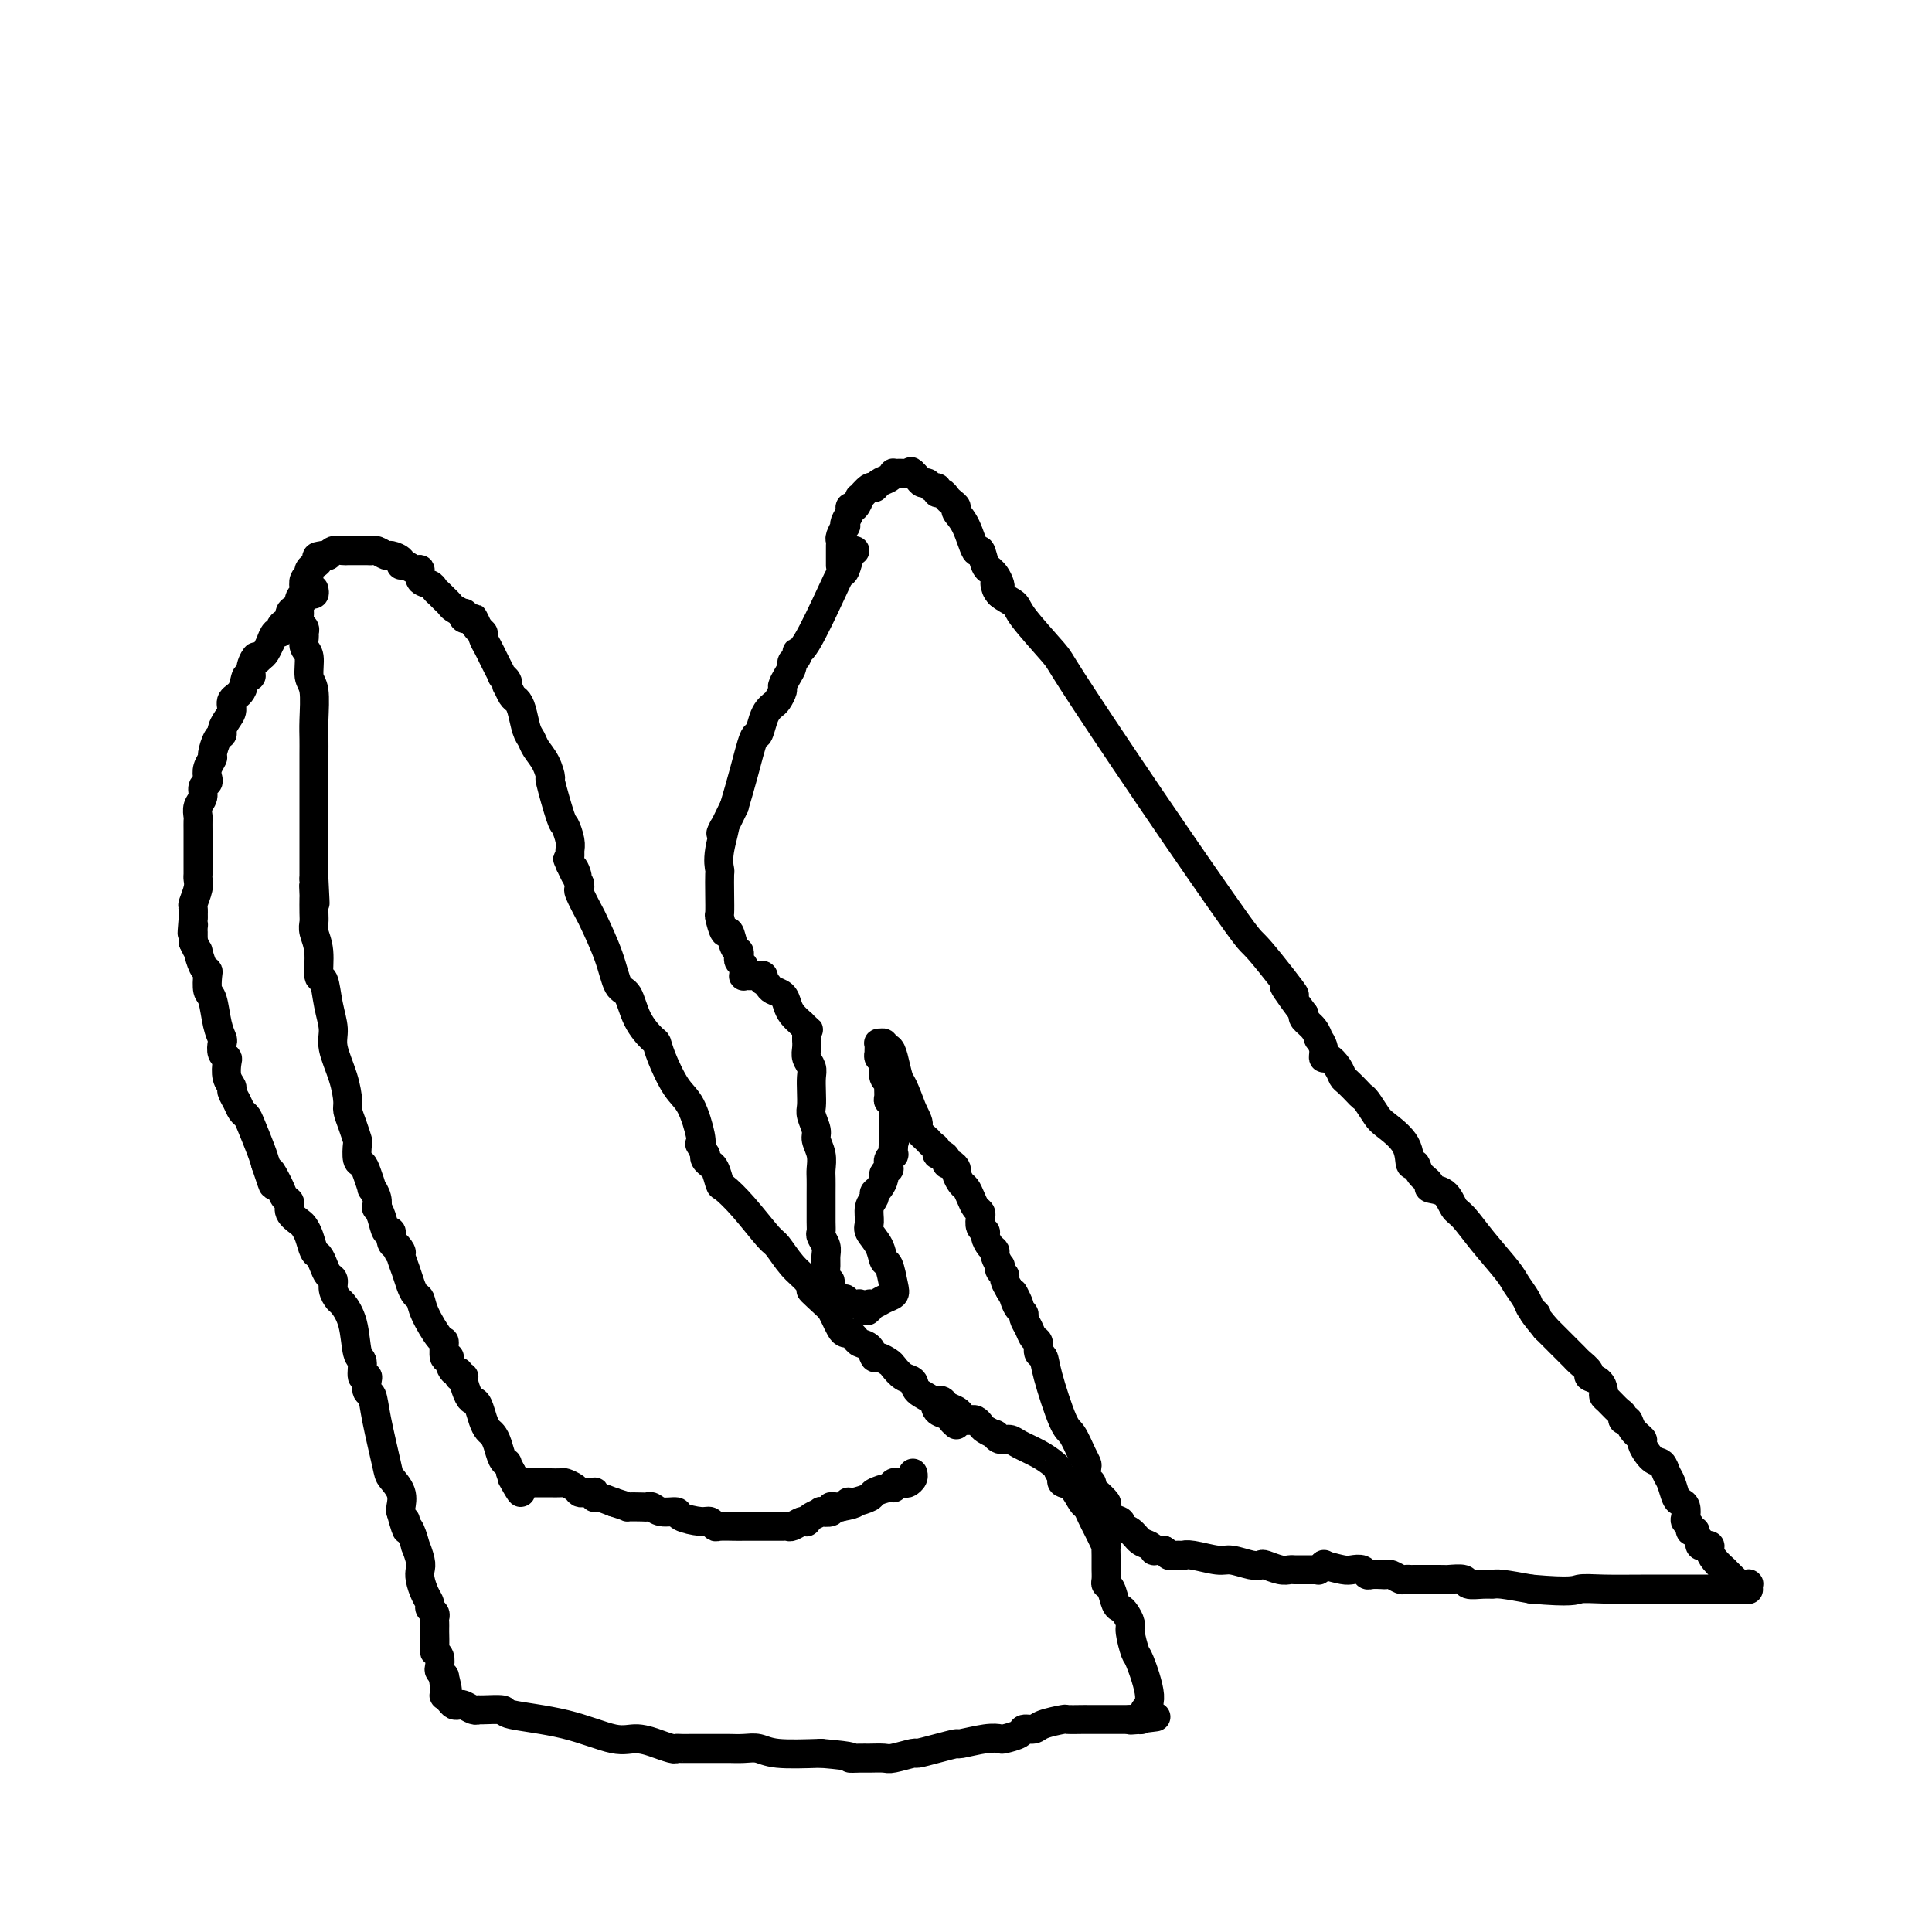 <svg viewBox='0 0 400 400' version='1.1' xmlns='http://www.w3.org/2000/svg' xmlns:xlink='http://www.w3.org/1999/xlink'><g fill='none' stroke='#000000' stroke-width='6' stroke-linecap='round' stroke-linejoin='round'><path d='M198,295c-0.368,-0.327 -0.736,-0.654 -1,-1c-0.264,-0.346 -0.423,-0.713 -1,-1c-0.577,-0.287 -1.572,-0.496 -2,-1c-0.428,-0.504 -0.290,-1.305 -1,-2c-0.710,-0.695 -2.269,-1.285 -3,-2c-0.731,-0.715 -0.633,-1.555 -1,-2c-0.367,-0.445 -1.198,-0.496 -2,-1c-0.802,-0.504 -1.576,-1.462 -2,-2c-0.424,-0.538 -0.499,-0.655 -1,-1c-0.501,-0.345 -1.429,-0.918 -2,-1c-0.571,-0.082 -0.784,0.328 -1,0c-0.216,-0.328 -0.435,-1.394 -1,-2c-0.565,-0.606 -1.475,-0.750 -2,-1c-0.525,-0.250 -0.665,-0.604 -1,-1c-0.335,-0.396 -0.864,-0.832 -1,-1c-0.136,-0.168 0.122,-0.068 0,0c-0.122,0.068 -0.624,0.104 -1,0c-0.376,-0.104 -0.627,-0.347 -1,-1c-0.373,-0.653 -0.870,-1.714 -1,-2c-0.130,-0.286 0.106,0.204 0,0c-0.106,-0.204 -0.553,-1.102 -1,-2'/><path d='M172,271c-4.904,-4.530 -4.165,-3.853 -4,-4c0.165,-0.147 -0.244,-1.116 -1,-2c-0.756,-0.884 -1.859,-1.684 -3,-3c-1.141,-1.316 -2.319,-3.149 -3,-4c-0.681,-0.851 -0.865,-0.722 -2,-2c-1.135,-1.278 -3.222,-3.964 -5,-6c-1.778,-2.036 -3.246,-3.420 -4,-4c-0.754,-0.580 -0.794,-0.354 -1,-1c-0.206,-0.646 -0.577,-2.163 -1,-3c-0.423,-0.837 -0.897,-0.993 -1,-1c-0.103,-0.007 0.165,0.134 0,0c-0.165,-0.134 -0.763,-0.543 -1,-1c-0.237,-0.457 -0.115,-0.962 0,-1c0.115,-0.038 0.222,0.390 0,0c-0.222,-0.390 -0.772,-1.599 -1,-2c-0.228,-0.401 -0.134,0.006 0,0c0.134,-0.006 0.309,-0.426 0,-2c-0.309,-1.574 -1.103,-4.304 -2,-6c-0.897,-1.696 -1.896,-2.360 -3,-4c-1.104,-1.640 -2.312,-4.258 -3,-6c-0.688,-1.742 -0.856,-2.610 -1,-3c-0.144,-0.390 -0.264,-0.302 -1,-1c-0.736,-0.698 -2.089,-2.180 -3,-4c-0.911,-1.820 -1.381,-3.976 -2,-5c-0.619,-1.024 -1.389,-0.916 -2,-2c-0.611,-1.084 -1.064,-3.362 -2,-6c-0.936,-2.638 -2.356,-5.638 -3,-7c-0.644,-1.362 -0.513,-1.087 -1,-2c-0.487,-0.913 -1.593,-3.015 -2,-4c-0.407,-0.985 -0.116,-0.853 0,-1c0.116,-0.147 0.058,-0.574 0,-1'/><path d='M120,183c-4.265,-9.219 -1.928,-3.765 -1,-2c0.928,1.765 0.446,-0.159 0,-1c-0.446,-0.841 -0.855,-0.601 -1,-1c-0.145,-0.399 -0.027,-1.438 0,-2c0.027,-0.562 -0.039,-0.646 0,-1c0.039,-0.354 0.183,-0.979 0,-2c-0.183,-1.021 -0.692,-2.440 -1,-3c-0.308,-0.560 -0.415,-0.261 -1,-2c-0.585,-1.739 -1.648,-5.516 -2,-7c-0.352,-1.484 0.008,-0.675 0,-1c-0.008,-0.325 -0.383,-1.785 -1,-3c-0.617,-1.215 -1.475,-2.185 -2,-3c-0.525,-0.815 -0.718,-1.474 -1,-2c-0.282,-0.526 -0.654,-0.919 -1,-2c-0.346,-1.081 -0.667,-2.849 -1,-4c-0.333,-1.151 -0.676,-1.684 -1,-2c-0.324,-0.316 -0.627,-0.414 -1,-1c-0.373,-0.586 -0.817,-1.658 -1,-2c-0.183,-0.342 -0.104,0.047 0,0c0.104,-0.047 0.234,-0.528 0,-1c-0.234,-0.472 -0.833,-0.934 -1,-1c-0.167,-0.066 0.096,0.264 0,0c-0.096,-0.264 -0.551,-1.121 -1,-2c-0.449,-0.879 -0.891,-1.780 -1,-2c-0.109,-0.220 0.114,0.242 0,0c-0.114,-0.242 -0.566,-1.189 -1,-2c-0.434,-0.811 -0.851,-1.488 -1,-2c-0.149,-0.512 -0.030,-0.859 0,-1c0.030,-0.141 -0.030,-0.076 0,0c0.030,0.076 0.152,0.165 0,0c-0.152,-0.165 -0.576,-0.582 -1,-1'/><path d='M99,130c-2.100,-4.267 -0.352,-0.933 0,0c0.352,0.933 -0.694,-0.533 -1,-1c-0.306,-0.467 0.128,0.067 0,0c-0.128,-0.067 -0.817,-0.735 -1,-1c-0.183,-0.265 0.140,-0.126 0,0c-0.140,0.126 -0.744,0.241 -1,0c-0.256,-0.241 -0.163,-0.838 0,-1c0.163,-0.162 0.394,0.111 0,0c-0.394,-0.111 -1.415,-0.607 -2,-1c-0.585,-0.393 -0.733,-0.683 -1,-1c-0.267,-0.317 -0.654,-0.661 -1,-1c-0.346,-0.339 -0.653,-0.673 -1,-1c-0.347,-0.327 -0.736,-0.647 -1,-1c-0.264,-0.353 -0.403,-0.740 -1,-1c-0.597,-0.260 -1.653,-0.395 -2,-1c-0.347,-0.605 0.014,-1.682 0,-2c-0.014,-0.318 -0.403,0.121 -1,0c-0.597,-0.121 -1.402,-0.802 -2,-1c-0.598,-0.198 -0.990,0.087 -1,0c-0.010,-0.087 0.362,-0.545 0,-1c-0.362,-0.455 -1.458,-0.907 -2,-1c-0.542,-0.093 -0.529,0.171 -1,0c-0.471,-0.171 -1.426,-0.778 -2,-1c-0.574,-0.222 -0.769,-0.059 -1,0c-0.231,0.059 -0.499,0.015 -1,0c-0.501,-0.015 -1.233,-0.000 -2,0c-0.767,0.000 -1.567,-0.014 -2,0c-0.433,0.014 -0.497,0.055 -1,0c-0.503,-0.055 -1.443,-0.207 -2,0c-0.557,0.207 -0.731,0.773 -1,1c-0.269,0.227 -0.635,0.113 -1,0'/><path d='M67,115c-2.327,0.162 -1.144,0.569 -1,1c0.144,0.431 -0.750,0.888 -1,1c-0.250,0.112 0.143,-0.121 0,0c-0.143,0.121 -0.822,0.596 -1,1c-0.178,0.404 0.145,0.736 0,1c-0.145,0.264 -0.756,0.458 -1,1c-0.244,0.542 -0.119,1.430 0,2c0.119,0.570 0.232,0.821 0,1c-0.232,0.179 -0.808,0.286 -1,1c-0.192,0.714 0.001,2.036 0,3c-0.001,0.964 -0.198,1.571 0,2c0.198,0.429 0.789,0.679 1,1c0.211,0.321 0.041,0.712 0,1c-0.041,0.288 0.045,0.472 0,1c-0.045,0.528 -0.222,1.401 0,2c0.222,0.599 0.844,0.926 1,2c0.156,1.074 -0.154,2.895 0,4c0.154,1.105 0.773,1.492 1,3c0.227,1.508 0.061,4.136 0,6c-0.061,1.864 -0.016,2.965 0,4c0.016,1.035 0.004,2.004 0,3c-0.004,0.996 -0.001,2.021 0,3c0.001,0.979 0.000,1.914 0,3c-0.000,1.086 -0.000,2.325 0,4c0.000,1.675 0.000,3.786 0,5c-0.000,1.214 -0.000,1.529 0,2c0.000,0.471 0.000,1.096 0,2c-0.000,0.904 -0.000,2.088 0,3c0.000,0.912 0.000,1.553 0,2c-0.000,0.447 -0.000,0.699 0,1c0.000,0.301 0.000,0.650 0,1'/><path d='M65,182c0.464,8.906 0.125,3.671 0,2c-0.125,-1.671 -0.034,0.223 0,1c0.034,0.777 0.013,0.439 0,1c-0.013,0.561 -0.018,2.022 0,3c0.018,0.978 0.061,1.474 0,2c-0.061,0.526 -0.224,1.084 0,2c0.224,0.916 0.835,2.191 1,4c0.165,1.809 -0.115,4.151 0,5c0.115,0.849 0.626,0.203 1,1c0.374,0.797 0.612,3.036 1,5c0.388,1.964 0.926,3.652 1,5c0.074,1.348 -0.317,2.355 0,4c0.317,1.645 1.343,3.926 2,6c0.657,2.074 0.947,3.940 1,5c0.053,1.060 -0.130,1.314 0,2c0.130,0.686 0.574,1.804 1,3c0.426,1.196 0.835,2.468 1,3c0.165,0.532 0.087,0.322 0,1c-0.087,0.678 -0.182,2.243 0,3c0.182,0.757 0.641,0.706 1,1c0.359,0.294 0.618,0.934 1,2c0.382,1.066 0.886,2.558 1,3c0.114,0.442 -0.163,-0.164 0,0c0.163,0.164 0.764,1.099 1,2c0.236,0.901 0.106,1.766 0,2c-0.106,0.234 -0.187,-0.165 0,0c0.187,0.165 0.641,0.895 1,2c0.359,1.105 0.622,2.585 1,3c0.378,0.415 0.871,-0.234 1,0c0.129,0.234 -0.106,1.353 0,2c0.106,0.647 0.553,0.824 1,1'/><path d='M82,258c1.173,2.730 0.107,0.555 0,0c-0.107,-0.555 0.745,0.510 1,1c0.255,0.490 -0.086,0.407 0,1c0.086,0.593 0.598,1.864 1,3c0.402,1.136 0.692,2.137 1,3c0.308,0.863 0.633,1.587 1,2c0.367,0.413 0.777,0.514 1,1c0.223,0.486 0.260,1.355 1,3c0.740,1.645 2.183,4.064 3,5c0.817,0.936 1.006,0.388 1,1c-0.006,0.612 -0.208,2.383 0,3c0.208,0.617 0.826,0.078 1,0c0.174,-0.078 -0.097,0.305 0,1c0.097,0.695 0.561,1.703 1,2c0.439,0.297 0.854,-0.117 1,0c0.146,0.117 0.024,0.764 0,1c-0.024,0.236 0.049,0.059 0,0c-0.049,-0.059 -0.220,-0.002 0,0c0.220,0.002 0.833,-0.051 1,0c0.167,0.051 -0.110,0.205 0,1c0.110,0.795 0.607,2.230 1,3c0.393,0.770 0.683,0.874 1,1c0.317,0.126 0.662,0.273 1,1c0.338,0.727 0.668,2.033 1,3c0.332,0.967 0.667,1.594 1,2c0.333,0.406 0.663,0.591 1,1c0.337,0.409 0.682,1.043 1,2c0.318,0.957 0.611,2.236 1,3c0.389,0.764 0.874,1.013 1,1c0.126,-0.013 -0.107,-0.290 0,0c0.107,0.290 0.553,1.145 1,2'/><path d='M106,305c3.668,7.437 0.839,2.529 0,1c-0.839,-1.529 0.311,0.322 1,1c0.689,0.678 0.916,0.182 1,0c0.084,-0.182 0.026,-0.049 0,0c-0.026,0.049 -0.021,0.013 0,0c0.021,-0.013 0.057,-0.003 0,0c-0.057,0.003 -0.209,0.001 0,0c0.209,-0.001 0.778,-0.000 1,0c0.222,0.000 0.097,0.000 0,0c-0.097,-0.000 -0.166,-0.000 0,0c0.166,0.000 0.565,0.000 1,0c0.435,-0.000 0.904,-0.000 1,0c0.096,0.000 -0.181,-0.000 0,0c0.181,0.000 0.819,0.000 1,0c0.181,-0.000 -0.097,-0.000 0,0c0.097,0.000 0.569,0.000 1,0c0.431,-0.000 0.821,-0.001 1,0c0.179,0.001 0.146,0.003 0,0c-0.146,-0.003 -0.404,-0.011 0,0c0.404,0.011 1.470,0.041 2,0c0.530,-0.041 0.524,-0.155 1,0c0.476,0.155 1.433,0.577 2,1c0.567,0.423 0.744,0.846 1,1c0.256,0.154 0.590,0.040 1,0c0.410,-0.040 0.894,-0.007 1,0c0.106,0.007 -0.166,-0.013 0,0c0.166,0.013 0.771,0.059 1,0c0.229,-0.059 0.082,-0.222 0,0c-0.082,0.222 -0.099,0.829 0,1c0.099,0.171 0.314,-0.094 1,0c0.686,0.094 1.843,0.547 3,1'/><path d='M127,311c3.759,1.156 2.658,1.046 3,1c0.342,-0.046 2.127,-0.027 3,0c0.873,0.027 0.833,0.062 1,0c0.167,-0.062 0.541,-0.223 1,0c0.459,0.223 1.001,0.829 2,1c0.999,0.171 2.453,-0.094 3,0c0.547,0.094 0.186,0.547 1,1c0.814,0.453 2.803,0.906 4,1c1.197,0.094 1.604,-0.171 2,0c0.396,0.171 0.782,0.778 1,1c0.218,0.222 0.268,0.060 1,0c0.732,-0.060 2.147,-0.016 3,0c0.853,0.016 1.146,0.004 2,0c0.854,-0.004 2.270,-0.001 3,0c0.730,0.001 0.773,0.000 1,0c0.227,-0.000 0.638,-0.000 1,0c0.362,0.000 0.673,0.001 1,0c0.327,-0.001 0.668,-0.004 1,0c0.332,0.004 0.653,0.015 1,0c0.347,-0.015 0.719,-0.056 1,0c0.281,0.056 0.469,0.208 1,0c0.531,-0.208 1.404,-0.777 2,-1c0.596,-0.223 0.914,-0.098 1,0c0.086,0.098 -0.060,0.171 0,0c0.060,-0.171 0.327,-0.585 1,-1c0.673,-0.415 1.753,-0.829 2,-1c0.247,-0.171 -0.337,-0.098 0,0c0.337,0.098 1.595,0.222 2,0c0.405,-0.222 -0.045,-0.791 0,-1c0.045,-0.209 0.584,-0.060 1,0c0.416,0.060 0.708,0.030 1,0'/><path d='M174,312c4.479,-0.842 2.676,-0.946 2,-1c-0.676,-0.054 -0.223,-0.057 0,0c0.223,0.057 0.218,0.174 1,0c0.782,-0.174 2.351,-0.639 3,-1c0.649,-0.361 0.377,-0.619 1,-1c0.623,-0.381 2.142,-0.886 3,-1c0.858,-0.114 1.057,0.163 1,0c-0.057,-0.163 -0.369,-0.765 0,-1c0.369,-0.235 1.419,-0.101 2,0c0.581,0.101 0.691,0.171 1,0c0.309,-0.171 0.815,-0.582 1,-1c0.185,-0.418 0.050,-0.843 0,-1c-0.050,-0.157 -0.014,-0.045 0,0c0.014,0.045 0.007,0.022 0,0'/><path d='M65,122c0.089,0.447 0.179,0.894 0,1c-0.179,0.106 -0.626,-0.127 -1,0c-0.374,0.127 -0.674,0.616 -1,1c-0.326,0.384 -0.679,0.662 -1,1c-0.321,0.338 -0.612,0.734 -1,1c-0.388,0.266 -0.874,0.401 -1,1c-0.126,0.599 0.107,1.661 0,2c-0.107,0.339 -0.554,-0.045 -1,0c-0.446,0.045 -0.889,0.518 -1,1c-0.111,0.482 0.111,0.973 0,1c-0.111,0.027 -0.555,-0.410 -1,0c-0.445,0.410 -0.893,1.667 -1,2c-0.107,0.333 0.125,-0.256 0,0c-0.125,0.256 -0.607,1.359 -1,2c-0.393,0.641 -0.696,0.821 -1,1'/><path d='M54,136c-1.864,2.080 -1.023,0.280 -1,0c0.023,-0.280 -0.772,0.960 -1,2c-0.228,1.040 0.111,1.878 0,2c-0.111,0.122 -0.674,-0.473 -1,0c-0.326,0.473 -0.417,2.014 -1,3c-0.583,0.986 -1.658,1.416 -2,2c-0.342,0.584 0.049,1.320 0,2c-0.049,0.680 -0.539,1.303 -1,2c-0.461,0.697 -0.893,1.467 -1,2c-0.107,0.533 0.111,0.828 0,1c-0.111,0.172 -0.552,0.221 -1,1c-0.448,0.779 -0.904,2.289 -1,3c-0.096,0.711 0.166,0.623 0,1c-0.166,0.377 -0.762,1.217 -1,2c-0.238,0.783 -0.120,1.508 0,2c0.120,0.492 0.242,0.752 0,1c-0.242,0.248 -0.850,0.486 -1,1c-0.150,0.514 0.156,1.305 0,2c-0.156,0.695 -0.774,1.293 -1,2c-0.226,0.707 -0.061,1.521 0,2c0.061,0.479 0.016,0.621 0,1c-0.016,0.379 -0.004,0.994 0,2c0.004,1.006 0.001,2.401 0,3c-0.001,0.599 0.001,0.400 0,1c-0.001,0.600 -0.004,2.000 0,3c0.004,1.000 0.015,1.601 0,2c-0.015,0.399 -0.057,0.596 0,1c0.057,0.404 0.211,1.016 0,2c-0.211,0.984 -0.788,2.342 -1,3c-0.212,0.658 -0.061,0.617 0,1c0.061,0.383 0.030,1.192 0,2'/><path d='M40,190c-0.464,5.266 -0.124,2.930 0,2c0.124,-0.930 0.033,-0.456 0,0c-0.033,0.456 -0.009,0.893 0,1c0.009,0.107 0.002,-0.115 0,0c-0.002,0.115 -0.001,0.567 0,1c0.001,0.433 0.000,0.848 0,1c-0.000,0.152 -0.000,0.041 0,0c0.000,-0.041 0.000,-0.011 0,0c-0.000,0.011 -0.000,0.003 0,0c0.000,-0.003 0.000,-0.002 0,0'/><path d='M40,195c0.445,0.929 0.890,1.858 1,2c0.110,0.142 -0.115,-0.501 0,0c0.115,0.501 0.570,2.148 1,3c0.430,0.852 0.836,0.910 1,1c0.164,0.090 0.086,0.213 0,1c-0.086,0.787 -0.180,2.237 0,3c0.180,0.763 0.636,0.838 1,2c0.364,1.162 0.637,3.411 1,5c0.363,1.589 0.815,2.518 1,3c0.185,0.482 0.101,0.517 0,1c-0.101,0.483 -0.219,1.415 0,2c0.219,0.585 0.776,0.824 1,1c0.224,0.176 0.116,0.287 0,1c-0.116,0.713 -0.238,2.026 0,3c0.238,0.974 0.838,1.609 1,2c0.162,0.391 -0.112,0.539 0,1c0.112,0.461 0.611,1.236 1,2c0.389,0.764 0.668,1.517 1,2c0.332,0.483 0.718,0.697 1,1c0.282,0.303 0.461,0.697 1,2c0.539,1.303 1.440,3.515 2,5c0.560,1.485 0.780,2.242 1,3'/><path d='M55,241c2.500,7.533 1.248,3.366 1,2c-0.248,-1.366 0.506,0.071 1,1c0.494,0.929 0.728,1.352 1,2c0.272,0.648 0.584,1.521 1,2c0.416,0.479 0.938,0.564 1,1c0.062,0.436 -0.334,1.224 0,2c0.334,0.776 1.399,1.541 2,2c0.601,0.459 0.738,0.612 1,1c0.262,0.388 0.647,1.011 1,2c0.353,0.989 0.673,2.344 1,3c0.327,0.656 0.661,0.612 1,1c0.339,0.388 0.683,1.207 1,2c0.317,0.793 0.609,1.559 1,2c0.391,0.441 0.882,0.558 1,1c0.118,0.442 -0.137,1.208 0,2c0.137,0.792 0.668,1.610 1,2c0.332,0.390 0.466,0.350 1,1c0.534,0.650 1.467,1.988 2,4c0.533,2.012 0.665,4.699 1,6c0.335,1.301 0.874,1.218 1,2c0.126,0.782 -0.159,2.431 0,3c0.159,0.569 0.762,0.058 1,0c0.238,-0.058 0.109,0.338 0,1c-0.109,0.662 -0.199,1.590 0,2c0.199,0.410 0.688,0.300 1,1c0.312,0.700 0.448,2.208 1,5c0.552,2.792 1.521,6.867 2,9c0.479,2.133 0.469,2.324 1,3c0.531,0.676 1.605,1.836 2,3c0.395,1.164 0.113,2.333 0,3c-0.113,0.667 -0.056,0.834 0,1'/><path d='M83,313c1.774,6.426 1.207,2.990 1,2c-0.207,-0.990 -0.056,0.467 0,1c0.056,0.533 0.015,0.144 0,0c-0.015,-0.144 -0.004,-0.041 0,0c0.004,0.041 0.002,0.021 0,0'/><path d='M84,316c0.301,0.062 0.603,0.124 1,1c0.397,0.876 0.890,2.565 1,3c0.110,0.435 -0.164,-0.386 0,0c0.164,0.386 0.766,1.977 1,3c0.234,1.023 0.100,1.478 0,2c-0.100,0.522 -0.167,1.109 0,2c0.167,0.891 0.566,2.084 1,3c0.434,0.916 0.901,1.555 1,2c0.099,0.445 -0.170,0.698 0,1c0.170,0.302 0.777,0.654 1,1c0.223,0.346 0.060,0.686 0,1c-0.060,0.314 -0.016,0.603 0,1c0.016,0.397 0.005,0.901 0,1c-0.005,0.099 -0.002,-0.209 0,0c0.002,0.209 0.004,0.934 0,1c-0.004,0.066 -0.015,-0.525 0,0c0.015,0.525 0.056,2.168 0,3c-0.056,0.832 -0.208,0.853 0,1c0.208,0.147 0.777,0.421 1,1c0.223,0.579 0.098,1.464 0,2c-0.098,0.536 -0.171,0.725 0,1c0.171,0.275 0.585,0.638 1,1'/><path d='M92,347c1.239,4.995 0.335,1.982 0,1c-0.335,-0.982 -0.101,0.066 0,1c0.101,0.934 0.069,1.753 0,2c-0.069,0.247 -0.174,-0.078 0,0c0.174,0.078 0.628,0.561 1,1c0.372,0.439 0.664,0.836 1,1c0.336,0.164 0.717,0.097 1,0c0.283,-0.097 0.470,-0.223 1,0c0.530,0.223 1.405,0.794 2,1c0.595,0.206 0.910,0.045 1,0c0.090,-0.045 -0.044,0.024 1,0c1.044,-0.024 3.268,-0.141 4,0c0.732,0.141 -0.026,0.539 2,1c2.026,0.461 6.838,0.984 11,2c4.162,1.016 7.676,2.525 10,3c2.324,0.475 3.459,-0.083 5,0c1.541,0.083 3.487,0.807 4,1c0.513,0.193 -0.407,-0.144 0,0c0.407,0.144 2.140,0.771 3,1c0.860,0.229 0.845,0.061 1,0c0.155,-0.061 0.478,-0.016 1,0c0.522,0.016 1.243,0.004 2,0c0.757,-0.004 1.549,-0.001 2,0c0.451,0.001 0.560,0.001 1,0c0.440,-0.001 1.209,-0.001 2,0c0.791,0.001 1.604,0.004 2,0c0.396,-0.004 0.377,-0.015 1,0c0.623,0.015 1.889,0.056 3,0c1.111,-0.056 2.068,-0.207 3,0c0.932,0.207 1.838,0.774 4,1c2.162,0.226 5.581,0.113 9,0'/><path d='M170,363c7.910,0.691 6.186,0.918 6,1c-0.186,0.082 1.166,0.018 2,0c0.834,-0.018 1.149,0.010 2,0c0.851,-0.010 2.239,-0.058 3,0c0.761,0.058 0.895,0.222 2,0c1.105,-0.222 3.182,-0.829 4,-1c0.818,-0.171 0.379,0.094 1,0c0.621,-0.094 2.303,-0.547 4,-1c1.697,-0.453 3.408,-0.905 4,-1c0.592,-0.095 0.064,0.168 1,0c0.936,-0.168 3.335,-0.767 5,-1c1.665,-0.233 2.596,-0.100 3,0c0.404,0.100 0.280,0.168 1,0c0.720,-0.168 2.285,-0.571 3,-1c0.715,-0.429 0.581,-0.886 1,-1c0.419,-0.114 1.390,0.113 2,0c0.610,-0.113 0.857,-0.566 2,-1c1.143,-0.434 3.180,-0.848 4,-1c0.820,-0.152 0.423,-0.041 1,0c0.577,0.041 2.130,0.011 3,0c0.870,-0.011 1.058,-0.003 1,0c-0.058,0.003 -0.363,0.001 0,0c0.363,-0.001 1.393,-0.000 2,0c0.607,0.000 0.792,0.000 1,0c0.208,-0.000 0.438,-0.000 1,0c0.562,0.000 1.457,0.000 2,0c0.543,-0.000 0.734,-0.000 1,0c0.266,0.000 0.607,0.000 1,0c0.393,-0.000 0.836,-0.000 1,0c0.164,0.000 0.047,0.000 0,0c-0.047,-0.000 -0.023,-0.000 0,0'/><path d='M234,356c10.062,-1.079 3.216,-0.278 1,0c-2.216,0.278 0.196,0.031 1,0c0.804,-0.031 -0.002,0.152 0,0c0.002,-0.152 0.811,-0.640 1,-1c0.189,-0.360 -0.240,-0.593 0,-1c0.240,-0.407 1.151,-0.987 1,-3c-0.151,-2.013 -1.364,-5.460 -2,-7c-0.636,-1.540 -0.695,-1.173 -1,-2c-0.305,-0.827 -0.855,-2.850 -1,-4c-0.145,-1.150 0.116,-1.429 0,-2c-0.116,-0.571 -0.609,-1.435 -1,-2c-0.391,-0.565 -0.679,-0.833 -1,-1c-0.321,-0.167 -0.674,-0.234 -1,-1c-0.326,-0.766 -0.623,-2.233 -1,-3c-0.377,-0.767 -0.833,-0.836 -1,-1c-0.167,-0.164 -0.045,-0.424 0,-1c0.045,-0.576 0.012,-1.469 0,-2c-0.012,-0.531 -0.002,-0.701 0,-1c0.002,-0.299 -0.002,-0.726 0,-1c0.002,-0.274 0.011,-0.393 0,-1c-0.011,-0.607 -0.041,-1.702 0,-2c0.041,-0.298 0.152,0.202 0,0c-0.152,-0.202 -0.566,-1.105 -1,-2c-0.434,-0.895 -0.889,-1.782 -1,-2c-0.111,-0.218 0.122,0.232 0,0c-0.122,-0.232 -0.601,-1.147 -1,-2c-0.399,-0.853 -0.720,-1.643 -1,-2c-0.280,-0.357 -0.518,-0.281 -1,-1c-0.482,-0.719 -1.207,-2.232 -2,-3c-0.793,-0.768 -1.655,-0.791 -2,-1c-0.345,-0.209 -0.172,-0.605 0,-1'/><path d='M220,306c-1.437,-2.274 -1.028,-1.958 -1,-2c0.028,-0.042 -0.325,-0.441 -1,-1c-0.675,-0.559 -1.674,-1.278 -3,-2c-1.326,-0.722 -2.980,-1.446 -4,-2c-1.020,-0.554 -1.404,-0.936 -2,-1c-0.596,-0.064 -1.402,0.190 -2,0c-0.598,-0.190 -0.986,-0.825 -1,-1c-0.014,-0.175 0.347,0.111 0,0c-0.347,-0.111 -1.402,-0.617 -2,-1c-0.598,-0.383 -0.738,-0.641 -1,-1c-0.262,-0.359 -0.647,-0.817 -1,-1c-0.353,-0.183 -0.676,-0.090 -1,0c-0.324,0.090 -0.650,0.178 -1,0c-0.350,-0.178 -0.725,-0.622 -1,-1c-0.275,-0.378 -0.452,-0.690 -1,-1c-0.548,-0.310 -1.467,-0.619 -2,-1c-0.533,-0.381 -0.679,-0.834 -1,-1c-0.321,-0.166 -0.818,-0.044 -1,0c-0.182,0.044 -0.049,0.012 0,0c0.049,-0.012 0.014,-0.003 0,0c-0.014,0.003 -0.007,0.002 0,0'/><path d='M177,114c-0.333,0.101 -0.666,0.203 -1,1c-0.334,0.797 -0.668,2.290 -1,3c-0.332,0.710 -0.662,0.638 -1,1c-0.338,0.362 -0.683,1.158 -2,4c-1.317,2.842 -3.606,7.730 -5,10c-1.394,2.270 -1.893,1.920 -2,2c-0.107,0.080 0.178,0.589 0,1c-0.178,0.411 -0.817,0.725 -1,1c-0.183,0.275 0.092,0.511 0,1c-0.092,0.489 -0.549,1.230 -1,2c-0.451,0.770 -0.894,1.568 -1,2c-0.106,0.432 0.126,0.498 0,1c-0.126,0.502 -0.611,1.439 -1,2c-0.389,0.561 -0.681,0.747 -1,1c-0.319,0.253 -0.666,0.572 -1,1c-0.334,0.428 -0.656,0.966 -1,2c-0.344,1.034 -0.711,2.566 -1,3c-0.289,0.434 -0.501,-0.229 -1,1c-0.499,1.229 -1.285,4.351 -2,7c-0.715,2.649 -1.357,4.824 -2,7'/><path d='M152,167c-4.260,8.866 -2.409,4.530 -2,4c0.409,-0.530 -0.622,2.745 -1,5c-0.378,2.255 -0.102,3.491 0,4c0.102,0.509 0.030,0.292 0,1c-0.030,0.708 -0.019,2.341 0,4c0.019,1.659 0.046,3.345 0,4c-0.046,0.655 -0.166,0.280 0,1c0.166,0.720 0.619,2.536 1,3c0.381,0.464 0.689,-0.423 1,0c0.311,0.423 0.623,2.154 1,3c0.377,0.846 0.819,0.805 1,1c0.181,0.195 0.101,0.626 0,1c-0.101,0.374 -0.223,0.693 0,1c0.223,0.307 0.791,0.604 1,1c0.209,0.396 0.059,0.891 0,1c-0.059,0.109 -0.027,-0.167 0,0c0.027,0.167 0.048,0.777 0,1c-0.048,0.223 -0.167,0.059 0,0c0.167,-0.059 0.619,-0.012 1,0c0.381,0.012 0.690,-0.012 1,0c0.310,0.012 0.622,0.059 1,0c0.378,-0.059 0.821,-0.223 1,0c0.179,0.223 0.093,0.832 0,1c-0.093,0.168 -0.194,-0.107 0,0c0.194,0.107 0.681,0.595 1,1c0.319,0.405 0.469,0.727 1,1c0.531,0.273 1.441,0.496 2,1c0.559,0.504 0.766,1.290 1,2c0.234,0.710 0.495,1.346 1,2c0.505,0.654 1.252,1.327 2,2'/><path d='M166,212c2.083,1.729 1.290,1.052 1,1c-0.290,-0.052 -0.078,0.522 0,1c0.078,0.478 0.021,0.860 0,1c-0.021,0.140 -0.006,0.037 0,0c0.006,-0.037 0.002,-0.010 0,0c-0.002,0.010 -0.000,0.003 0,0c0.000,-0.003 0.000,-0.001 0,0'/><path d='M167,215c0.030,0.668 0.061,1.336 0,2c-0.061,0.664 -0.212,1.322 0,2c0.212,0.678 0.788,1.374 1,2c0.212,0.626 0.061,1.183 0,2c-0.061,0.817 -0.031,1.895 0,3c0.031,1.105 0.065,2.238 0,3c-0.065,0.762 -0.228,1.153 0,2c0.228,0.847 0.846,2.152 1,3c0.154,0.848 -0.155,1.241 0,2c0.155,0.759 0.774,1.886 1,3c0.226,1.114 0.061,2.215 0,3c-0.061,0.785 -0.016,1.253 0,2c0.016,0.747 0.005,1.773 0,3c-0.005,1.227 -0.002,2.657 0,3c0.002,0.343 0.004,-0.399 0,0c-0.004,0.399 -0.015,1.941 0,3c0.015,1.059 0.057,1.635 0,2c-0.057,0.365 -0.212,0.521 0,1c0.212,0.479 0.792,1.283 1,2c0.208,0.717 0.046,1.347 0,2c-0.046,0.653 0.026,1.330 0,2c-0.026,0.670 -0.150,1.334 0,2c0.150,0.666 0.575,1.333 1,2'/><path d='M172,266c0.774,7.825 0.207,1.886 0,0c-0.207,-1.886 -0.056,0.279 0,1c0.056,0.721 0.015,-0.003 0,0c-0.015,0.003 -0.004,0.733 0,1c0.004,0.267 0.001,0.072 0,0c-0.001,-0.072 0.000,-0.019 0,0c-0.000,0.019 -0.001,0.005 0,0c0.001,-0.005 0.004,-0.001 0,0c-0.004,0.001 -0.016,-0.001 0,0c0.016,0.001 0.061,0.004 0,0c-0.061,-0.004 -0.228,-0.015 0,0c0.228,0.015 0.850,0.057 1,0c0.150,-0.057 -0.171,-0.212 0,0c0.171,0.212 0.834,0.793 1,1c0.166,0.207 -0.166,0.041 0,0c0.166,-0.041 0.828,0.041 1,0c0.172,-0.041 -0.146,-0.207 0,0c0.146,0.207 0.757,0.788 1,1c0.243,0.212 0.117,0.057 0,0c-0.117,-0.057 -0.224,-0.015 0,0c0.224,0.015 0.778,0.004 1,0c0.222,-0.004 0.112,-0.001 0,0c-0.112,0.001 -0.227,-0.001 0,0c0.227,0.001 0.796,0.003 1,0c0.204,-0.003 0.044,-0.011 0,0c-0.044,0.011 0.026,0.041 0,0c-0.026,-0.041 -0.150,-0.155 0,0c0.150,0.155 0.575,0.577 1,1'/><path d='M179,271c1.084,0.774 0.294,0.208 0,0c-0.294,-0.208 -0.094,-0.060 0,0c0.094,0.060 0.080,0.031 0,0c-0.080,-0.031 -0.226,-0.064 0,0c0.226,0.064 0.824,0.225 1,0c0.176,-0.225 -0.071,-0.834 0,-1c0.071,-0.166 0.461,0.113 1,0c0.539,-0.113 1.227,-0.616 2,-1c0.773,-0.384 1.631,-0.647 2,-1c0.369,-0.353 0.249,-0.794 0,-2c-0.249,-1.206 -0.627,-3.176 -1,-4c-0.373,-0.824 -0.742,-0.504 -1,-1c-0.258,-0.496 -0.405,-1.810 -1,-3c-0.595,-1.190 -1.638,-2.255 -2,-3c-0.362,-0.745 -0.042,-1.168 0,-2c0.042,-0.832 -0.195,-2.072 0,-3c0.195,-0.928 0.822,-1.544 1,-2c0.178,-0.456 -0.092,-0.753 0,-1c0.092,-0.247 0.546,-0.443 1,-1c0.454,-0.557 0.906,-1.473 1,-2c0.094,-0.527 -0.171,-0.663 0,-1c0.171,-0.337 0.778,-0.875 1,-1c0.222,-0.125 0.060,0.163 0,0c-0.060,-0.163 -0.017,-0.778 0,-1c0.017,-0.222 0.008,-0.049 0,0c-0.008,0.049 -0.016,-0.024 0,0c0.016,0.024 0.057,0.144 0,0c-0.057,-0.144 -0.211,-0.554 0,-1c0.211,-0.446 0.788,-0.928 1,-1c0.212,-0.072 0.061,0.265 0,0c-0.061,-0.265 -0.030,-1.133 0,-2'/><path d='M185,237c0.774,-2.797 0.207,-0.791 0,0c-0.207,0.791 -0.056,0.365 0,0c0.056,-0.365 0.015,-0.671 0,-1c-0.015,-0.329 -0.004,-0.682 0,-1c0.004,-0.318 0.002,-0.600 0,-1c-0.002,-0.400 -0.004,-0.920 0,-1c0.004,-0.080 0.015,0.278 0,0c-0.015,-0.278 -0.057,-1.191 0,-2c0.057,-0.809 0.212,-1.512 0,-2c-0.212,-0.488 -0.793,-0.759 -1,-1c-0.207,-0.241 -0.041,-0.451 0,-1c0.041,-0.549 -0.041,-1.437 0,-2c0.041,-0.563 0.207,-0.799 0,-1c-0.207,-0.201 -0.786,-0.366 -1,-1c-0.214,-0.634 -0.061,-1.738 0,-2c0.061,-0.262 0.030,0.318 0,0c-0.030,-0.318 -0.061,-1.535 0,-2c0.061,-0.465 0.212,-0.180 0,0c-0.212,0.180 -0.789,0.255 -1,0c-0.211,-0.255 -0.058,-0.838 0,-1c0.058,-0.162 0.019,0.099 0,0c-0.019,-0.099 -0.020,-0.558 0,-1c0.020,-0.442 0.061,-0.865 0,-1c-0.061,-0.135 -0.224,0.020 0,0c0.224,-0.020 0.834,-0.216 1,0c0.166,0.216 -0.111,0.842 0,1c0.111,0.158 0.610,-0.154 1,0c0.390,0.154 0.672,0.773 1,2c0.328,1.227 0.704,3.061 1,4c0.296,0.939 0.513,0.983 1,2c0.487,1.017 1.243,3.009 2,5'/><path d='M189,230c1.343,2.509 1.200,2.780 1,3c-0.200,0.220 -0.456,0.387 0,1c0.456,0.613 1.624,1.671 2,2c0.376,0.329 -0.040,-0.070 0,0c0.040,0.070 0.537,0.610 1,1c0.463,0.390 0.894,0.630 1,1c0.106,0.370 -0.112,0.869 0,1c0.112,0.131 0.556,-0.105 1,0c0.444,0.105 0.889,0.552 1,1c0.111,0.448 -0.111,0.898 0,1c0.111,0.102 0.554,-0.142 1,0c0.446,0.142 0.893,0.671 1,1c0.107,0.329 -0.126,0.459 0,1c0.126,0.541 0.612,1.493 1,2c0.388,0.507 0.679,0.569 1,1c0.321,0.431 0.673,1.233 1,2c0.327,0.767 0.627,1.501 1,2c0.373,0.499 0.817,0.763 1,1c0.183,0.237 0.104,0.448 0,1c-0.104,0.552 -0.234,1.443 0,2c0.234,0.557 0.832,0.778 1,1c0.168,0.222 -0.095,0.446 0,1c0.095,0.554 0.548,1.440 1,2c0.452,0.560 0.905,0.794 1,1c0.095,0.206 -0.167,0.384 0,1c0.167,0.616 0.762,1.670 1,2c0.238,0.330 0.119,-0.063 0,0c-0.119,0.063 -0.238,0.584 0,1c0.238,0.416 0.833,0.727 1,1c0.167,0.273 -0.095,0.506 0,1c0.095,0.494 0.548,1.247 1,2'/><path d='M209,267c3.332,5.919 1.663,2.215 1,1c-0.663,-1.215 -0.318,0.058 0,1c0.318,0.942 0.610,1.552 1,2c0.390,0.448 0.879,0.735 1,1c0.121,0.265 -0.126,0.509 0,1c0.126,0.491 0.626,1.230 1,2c0.374,0.770 0.623,1.572 1,2c0.377,0.428 0.881,0.483 1,1c0.119,0.517 -0.148,1.498 0,2c0.148,0.502 0.712,0.526 1,1c0.288,0.474 0.301,1.398 1,4c0.699,2.602 2.082,6.881 3,9c0.918,2.119 1.369,2.077 2,3c0.631,0.923 1.441,2.810 2,4c0.559,1.190 0.867,1.681 1,2c0.133,0.319 0.090,0.466 0,1c-0.090,0.534 -0.227,1.457 0,2c0.227,0.543 0.817,0.708 1,1c0.183,0.292 -0.040,0.712 0,1c0.040,0.288 0.344,0.444 1,1c0.656,0.556 1.663,1.511 2,2c0.337,0.489 0.005,0.511 0,1c-0.005,0.489 0.316,1.444 1,2c0.684,0.556 1.731,0.712 2,1c0.269,0.288 -0.239,0.708 0,1c0.239,0.292 1.225,0.457 2,1c0.775,0.543 1.337,1.466 2,2c0.663,0.534 1.425,0.679 2,1c0.575,0.321 0.962,0.817 1,1c0.038,0.183 -0.275,0.052 0,0c0.275,-0.052 1.137,-0.026 2,0'/><path d='M241,321c1.859,1.309 1.005,1.083 1,1c-0.005,-0.083 0.839,-0.023 1,0c0.161,0.023 -0.361,0.010 0,0c0.361,-0.010 1.603,-0.018 2,0c0.397,0.018 -0.052,0.061 0,0c0.052,-0.061 0.606,-0.226 2,0c1.394,0.226 3.629,0.844 5,1c1.371,0.156 1.880,-0.151 3,0c1.120,0.151 2.853,0.758 4,1c1.147,0.242 1.708,0.117 2,0c0.292,-0.117 0.315,-0.228 1,0c0.685,0.228 2.033,0.793 3,1c0.967,0.207 1.554,0.056 2,0c0.446,-0.056 0.750,-0.015 1,0c0.250,0.015 0.444,0.005 1,0c0.556,-0.005 1.473,-0.005 2,0c0.527,0.005 0.663,0.015 1,0c0.337,-0.015 0.874,-0.056 1,0c0.126,0.056 -0.158,0.207 0,0c0.158,-0.207 0.760,-0.774 1,-1c0.240,-0.226 0.120,-0.113 0,0'/><path d='M274,324c1.518,0.415 3.036,0.829 4,1c0.964,0.171 1.375,0.098 2,0c0.625,-0.098 1.463,-0.222 2,0c0.537,0.222 0.773,0.791 1,1c0.227,0.209 0.446,0.060 1,0c0.554,-0.060 1.444,-0.030 2,0c0.556,0.030 0.780,0.061 1,0c0.220,-0.061 0.438,-0.212 1,0c0.562,0.212 1.469,0.789 2,1c0.531,0.211 0.687,0.057 1,0c0.313,-0.057 0.784,-0.015 1,0c0.216,0.015 0.177,0.004 1,0c0.823,-0.004 2.509,-0.001 3,0c0.491,0.001 -0.211,-0.001 0,0c0.211,0.001 1.336,0.004 2,0c0.664,-0.004 0.867,-0.015 1,0c0.133,0.015 0.196,0.057 1,0c0.804,-0.057 2.348,-0.212 3,0c0.652,0.212 0.412,0.792 1,1c0.588,0.208 2.003,0.046 3,0c0.997,-0.046 1.576,0.026 2,0c0.424,-0.026 0.693,-0.150 2,0c1.307,0.150 3.654,0.575 6,1'/><path d='M317,329c8.724,0.774 9.033,0.207 10,0c0.967,-0.207 2.591,-0.056 5,0c2.409,0.056 5.602,0.015 10,0c4.398,-0.015 10.002,-0.004 13,0c2.998,0.004 3.392,0.001 4,0c0.608,-0.001 1.431,-0.000 2,0c0.569,0.000 0.885,0.000 1,0c0.115,-0.000 0.031,0.000 0,0c-0.031,-0.000 -0.008,-0.000 0,0c0.008,0.000 0.002,0.001 0,0c-0.002,-0.001 -0.001,-0.004 0,0c0.001,0.004 0.001,0.015 0,0c-0.001,-0.015 -0.003,-0.057 0,0c0.003,0.057 0.012,0.212 0,0c-0.012,-0.212 -0.046,-0.793 0,-1c0.046,-0.207 0.171,-0.041 0,0c-0.171,0.041 -0.637,-0.044 -1,0c-0.363,0.044 -0.623,0.218 -1,0c-0.377,-0.218 -0.870,-0.827 -1,-1c-0.130,-0.173 0.102,0.092 0,0c-0.102,-0.092 -0.539,-0.539 -1,-1c-0.461,-0.461 -0.946,-0.936 -1,-1c-0.054,-0.064 0.322,0.284 0,0c-0.322,-0.284 -1.344,-1.200 -2,-2c-0.656,-0.800 -0.947,-1.485 -1,-2c-0.053,-0.515 0.130,-0.860 0,-1c-0.130,-0.140 -0.573,-0.076 -1,0c-0.427,0.076 -0.836,0.165 -1,0c-0.164,-0.165 -0.082,-0.582 0,-1'/><path d='M352,319c-1.709,-2.013 -0.980,-2.044 -1,-2c-0.020,0.044 -0.789,0.163 -1,0c-0.211,-0.163 0.137,-0.607 0,-1c-0.137,-0.393 -0.758,-0.733 -1,-1c-0.242,-0.267 -0.106,-0.460 0,-1c0.106,-0.540 0.183,-1.429 0,-2c-0.183,-0.571 -0.626,-0.826 -1,-1c-0.374,-0.174 -0.680,-0.268 -1,-1c-0.320,-0.732 -0.654,-2.102 -1,-3c-0.346,-0.898 -0.704,-1.325 -1,-2c-0.296,-0.675 -0.531,-1.598 -1,-2c-0.469,-0.402 -1.172,-0.284 -2,-1c-0.828,-0.716 -1.781,-2.268 -2,-3c-0.219,-0.732 0.296,-0.644 0,-1c-0.296,-0.356 -1.402,-1.155 -2,-2c-0.598,-0.845 -0.689,-1.736 -1,-2c-0.311,-0.264 -0.844,0.098 -1,0c-0.156,-0.098 0.064,-0.655 0,-1c-0.064,-0.345 -0.411,-0.477 -1,-1c-0.589,-0.523 -1.420,-1.436 -2,-2c-0.580,-0.564 -0.910,-0.780 -1,-1c-0.090,-0.220 0.060,-0.444 0,-1c-0.060,-0.556 -0.331,-1.445 -1,-2c-0.669,-0.555 -1.737,-0.778 -2,-1c-0.263,-0.222 0.278,-0.443 0,-1c-0.278,-0.557 -1.373,-1.448 -2,-2c-0.627,-0.552 -0.784,-0.764 -1,-1c-0.216,-0.236 -0.491,-0.496 -1,-1c-0.509,-0.504 -1.252,-1.251 -2,-2c-0.748,-0.749 -1.499,-1.500 -2,-2c-0.501,-0.500 -0.750,-0.750 -1,-1'/><path d='M320,275c-4.114,-4.972 -2.398,-3.402 -2,-3c0.398,0.402 -0.521,-0.365 -1,-1c-0.479,-0.635 -0.516,-1.136 -1,-2c-0.484,-0.864 -1.414,-2.089 -2,-3c-0.586,-0.911 -0.827,-1.509 -2,-3c-1.173,-1.491 -3.279,-3.877 -5,-6c-1.721,-2.123 -3.058,-3.983 -4,-5c-0.942,-1.017 -1.489,-1.192 -2,-2c-0.511,-0.808 -0.987,-2.249 -2,-3c-1.013,-0.751 -2.562,-0.811 -3,-1c-0.438,-0.189 0.236,-0.507 0,-1c-0.236,-0.493 -1.383,-1.161 -2,-2c-0.617,-0.839 -0.703,-1.847 -1,-2c-0.297,-0.153 -0.804,0.551 -1,0c-0.196,-0.551 -0.080,-2.357 -1,-4c-0.920,-1.643 -2.875,-3.122 -4,-4c-1.125,-0.878 -1.418,-1.156 -2,-2c-0.582,-0.844 -1.451,-2.253 -2,-3c-0.549,-0.747 -0.776,-0.833 -1,-1c-0.224,-0.167 -0.445,-0.417 -1,-1c-0.555,-0.583 -1.445,-1.500 -2,-2c-0.555,-0.500 -0.775,-0.584 -1,-1c-0.225,-0.416 -0.457,-1.163 -1,-2c-0.543,-0.837 -1.399,-1.764 -2,-2c-0.601,-0.236 -0.947,0.218 -1,0c-0.053,-0.218 0.189,-1.109 0,-2c-0.189,-0.891 -0.807,-1.783 -1,-2c-0.193,-0.217 0.041,0.241 0,0c-0.041,-0.241 -0.357,-1.180 -1,-2c-0.643,-0.820 -1.612,-1.520 -2,-2c-0.388,-0.480 -0.194,-0.740 0,-1'/><path d='M270,210c-7.784,-10.426 -2.244,-3.992 -2,-4c0.244,-0.008 -4.808,-6.459 -7,-9c-2.192,-2.541 -1.523,-1.174 -5,-6c-3.477,-4.826 -11.101,-15.845 -18,-26c-6.899,-10.155 -13.074,-19.444 -16,-24c-2.926,-4.556 -2.602,-4.377 -4,-6c-1.398,-1.623 -4.518,-5.048 -6,-7c-1.482,-1.952 -1.325,-2.430 -2,-3c-0.675,-0.570 -2.182,-1.230 -3,-2c-0.818,-0.770 -0.948,-1.648 -1,-2c-0.052,-0.352 -0.026,-0.176 0,0'/><path d='M207,123c-0.022,-0.362 -0.044,-0.724 0,-1c0.044,-0.276 0.152,-0.467 0,-1c-0.152,-0.533 -0.566,-1.409 -1,-2c-0.434,-0.591 -0.889,-0.896 -1,-1c-0.111,-0.104 0.123,-0.005 0,0c-0.123,0.005 -0.601,-0.082 -1,-1c-0.399,-0.918 -0.719,-2.666 -1,-3c-0.281,-0.334 -0.523,0.745 -1,0c-0.477,-0.745 -1.189,-3.312 -2,-5c-0.811,-1.688 -1.723,-2.495 -2,-3c-0.277,-0.505 0.079,-0.709 0,-1c-0.079,-0.291 -0.595,-0.671 -1,-1c-0.405,-0.329 -0.700,-0.609 -1,-1c-0.300,-0.391 -0.605,-0.893 -1,-1c-0.395,-0.107 -0.879,0.182 -1,0c-0.121,-0.182 0.122,-0.836 0,-1c-0.122,-0.164 -0.610,0.163 -1,0c-0.390,-0.163 -0.682,-0.817 -1,-1c-0.318,-0.183 -0.663,0.105 -1,0c-0.337,-0.105 -0.668,-0.601 -1,-1c-0.332,-0.399 -0.666,-0.699 -1,-1'/><path d='M189,98c-0.995,-0.773 0.019,-0.204 0,0c-0.019,0.204 -1.069,0.043 -2,0c-0.931,-0.043 -1.741,0.031 -2,0c-0.259,-0.031 0.034,-0.168 0,0c-0.034,0.168 -0.395,0.642 -1,1c-0.605,0.358 -1.454,0.602 -2,1c-0.546,0.398 -0.790,0.952 -1,1c-0.210,0.048 -0.386,-0.408 -1,0c-0.614,0.408 -1.666,1.681 -2,2c-0.334,0.319 0.050,-0.314 0,0c-0.050,0.314 -0.536,1.577 -1,2c-0.464,0.423 -0.908,0.006 -1,0c-0.092,-0.006 0.168,0.397 0,1c-0.168,0.603 -0.763,1.404 -1,2c-0.237,0.596 -0.116,0.986 0,1c0.116,0.014 0.227,-0.347 0,0c-0.227,0.347 -0.793,1.404 -1,2c-0.207,0.596 -0.055,0.733 0,1c0.055,0.267 0.015,0.664 0,1c-0.015,0.336 -0.004,0.611 0,1c0.004,0.389 0.001,0.893 0,1c-0.001,0.107 -0.000,-0.181 0,0c0.000,0.181 0.000,0.833 0,1c-0.000,0.167 -0.000,-0.151 0,0c0.000,0.151 0.000,0.773 0,1c-0.000,0.227 -0.000,0.061 0,0c0.000,-0.061 0.000,-0.016 0,0c-0.000,0.016 -0.000,0.005 0,0c0.000,-0.005 0.000,-0.002 0,0'/></g>
</svg>